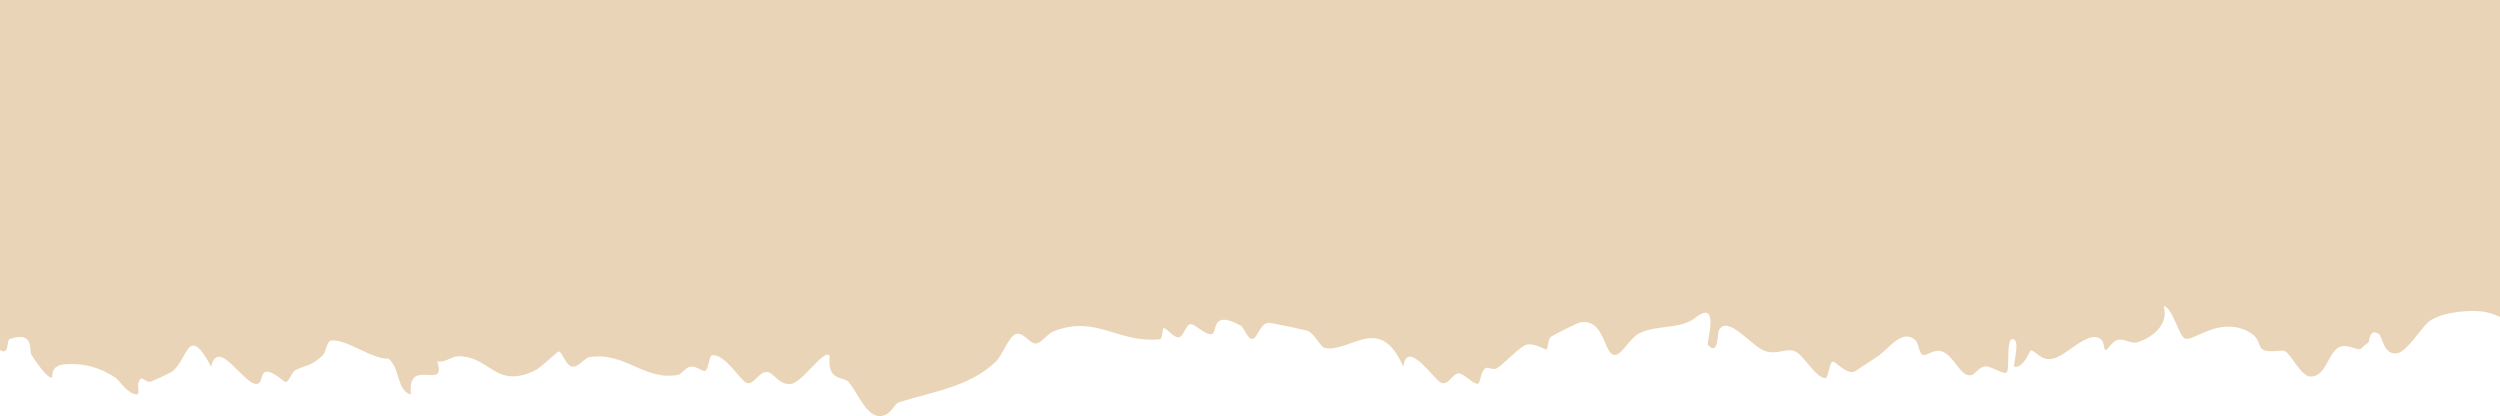 <svg width="721" height="120" viewBox="0 0 721 120" fill="none"
  xmlns="http://www.w3.org/2000/svg">
  <path d="M2.85 97.758C9.944 95.312 8.45 101.277 8.99 102.197C10.027 103.966 14.062 109.695 15.011 108.838C15.295 108.586 14.323 105.346 18.827 105.048C24.06 104.697 28.723 105.87 33.405 108.965C34.229 109.506 36.806 113.648 39.355 113.729C40.433 114.027 39.609 111.473 39.876 110.562C40.777 107.476 41.808 110.589 43.497 110.029C44.593 109.668 49.21 107.539 49.867 106.988C54.241 103.343 54.241 93.219 60.902 105.761C62.863 97.153 69.998 110.526 73.862 110.724C75.983 110.832 74.899 107.097 77.003 107.196C79.296 107.295 81.761 110.246 82.46 110.147C83.391 110.002 84.143 107.286 85.121 106.781C87.812 105.382 89.643 105.689 92.961 102.612C94.07 101.584 94.259 98.525 95.284 98.281C99.361 97.307 107.379 103.767 112.013 103.433C115.456 106.077 114.342 112.745 118.532 113.774C117.24 102.477 129.08 113.133 126.088 104.191C128.144 104.742 130.319 102.757 132.132 102.748C141.572 102.711 142.71 112.348 154.301 106.844C155.996 106.041 160.761 101.331 161.146 101.358C162.047 101.412 163.137 105.012 164.577 105.59C166.705 106.447 168.269 103.262 170.017 102.991C180.329 101.376 185.733 109.894 195.552 108.107C196.607 107.918 197.632 106.068 198.918 105.788C200.714 105.391 202.474 107.142 203.244 106.97C204.471 106.7 204.353 102.648 205.401 102.477C208.957 101.899 213.579 109.759 215.233 110.399C217.473 111.266 218.865 106.916 221.39 107.304C223.298 107.593 224.572 111.013 227.938 110.751C231.405 110.48 237.651 100.411 239.251 102.585C239.387 102.775 238.747 105.563 239.974 107.494C241.118 109.298 243.802 109.118 244.644 110.065C247.642 113.422 250.214 121.597 255.133 119.729C257.254 118.926 257.947 116.472 259.216 116.057C268.413 113.025 279.53 111.726 287.257 104.227C289.023 102.513 290.949 97.099 292.834 96.386C295.216 95.493 296.893 99.319 298.89 99.057C300.307 98.868 302.102 96.242 303.821 95.565C316.218 90.683 322.387 99.111 334.571 97.83C335.282 97.758 335.223 94.464 335.667 94.591C336.692 94.87 338.595 97.559 340.058 97.27C341.255 97.027 342.043 93.724 343.235 93.499C344.598 93.237 347.644 96.855 349.569 96.323C351.075 95.908 349.22 89.15 357.753 93.869C358.956 94.536 359.833 98.236 361.439 97.695C362.678 97.279 363.478 93.273 365.807 93.093C366.387 93.048 376.758 95.195 377.303 95.484C379.377 96.558 380.888 100.113 382.003 100.347C389.357 101.899 397.943 90.061 404.693 105.761C405.837 97.424 413.559 109.605 415.686 110.408C417.825 111.211 418.91 107.665 420.658 107.683C422.258 107.701 424.836 110.868 426.151 110.661C427.07 110.517 426.898 107.025 428.498 106.14C429.18 105.761 430.661 106.934 431.846 106.122C434.193 104.516 438.489 99.788 440.338 99.373C442.62 98.859 445.826 101.033 446.057 100.771C446.412 100.356 446.489 97.803 447.224 97.144C447.592 96.81 455.011 93.12 455.444 93.039C463.112 91.442 462.383 102.865 465.939 102.36C467.805 102.098 470.116 97.523 472.653 96.197C477.802 93.508 484.434 95.204 489.056 91.568C496.132 86.001 492.143 98.895 492.535 99.373C495.575 103.108 495.332 96.034 495.681 95.358C498.223 90.386 505.187 100.023 509.139 101.268C512.635 102.369 514.988 100.338 517.578 101.268C519.978 102.134 523.771 109.118 526.425 109.064C527.385 109.046 527.468 104.507 528.6 104.3C529.388 104.155 532.488 108.134 534.894 107.124C535.225 106.988 539.551 104.02 540.909 103.199C544.66 100.925 548.523 94.347 552.565 98.281C553.282 98.976 553.436 101.981 554.568 102.351C555.564 102.675 557.519 100.817 559.617 101.241C563.439 102.017 565.33 108.947 568.5 108.207C569.703 107.927 570.699 105.707 572.767 105.662C574.355 105.626 577.97 108.225 578.746 107.367C579.665 106.348 578.479 97.893 580.37 97.821C582.894 97.713 580.5 105.021 580.921 105.77C583.623 106.303 585.413 100.997 585.715 101.051C587.398 101.376 588.471 103.993 591.742 103.496C596.086 102.829 602.166 94.888 605.947 97.875C606.918 98.642 606.747 101.178 607.286 100.988C607.973 100.753 609.229 98.398 610.8 98.019C612.785 97.541 614.545 99.31 616.501 98.696C619.724 97.695 625.716 94.212 624.027 88.211C626.717 88.96 628.365 96.864 630.113 97.631C632.477 98.669 639.517 91.514 647.784 95.312C651.861 97.18 651.043 99.337 652.276 100.555C653.746 101.999 657.604 100.808 658.824 101.214C660.685 101.827 663.547 108.631 666.386 108.595C670.581 108.54 671.174 102.91 673.888 100.6C676.182 98.651 679.139 100.907 680.644 100.699C680.816 100.672 681.912 99.553 683.032 98.804C683.388 98.57 683.204 94.618 685.971 96.242C687.121 96.909 687.37 102.594 691.4 101.881C694.149 101.403 698.38 94.518 700.259 92.948C703.548 90.187 710.712 89.429 715.151 89.754C717.184 89.907 719.104 90.503 721.018 91.405V0H0V100.97C2.827 102.612 1.724 98.146 2.85 97.758Z" fill="#E9D4B7" style="box-shadow: 0px 2px 2px rgba(0,0,0,0.7)"/>
</svg>
